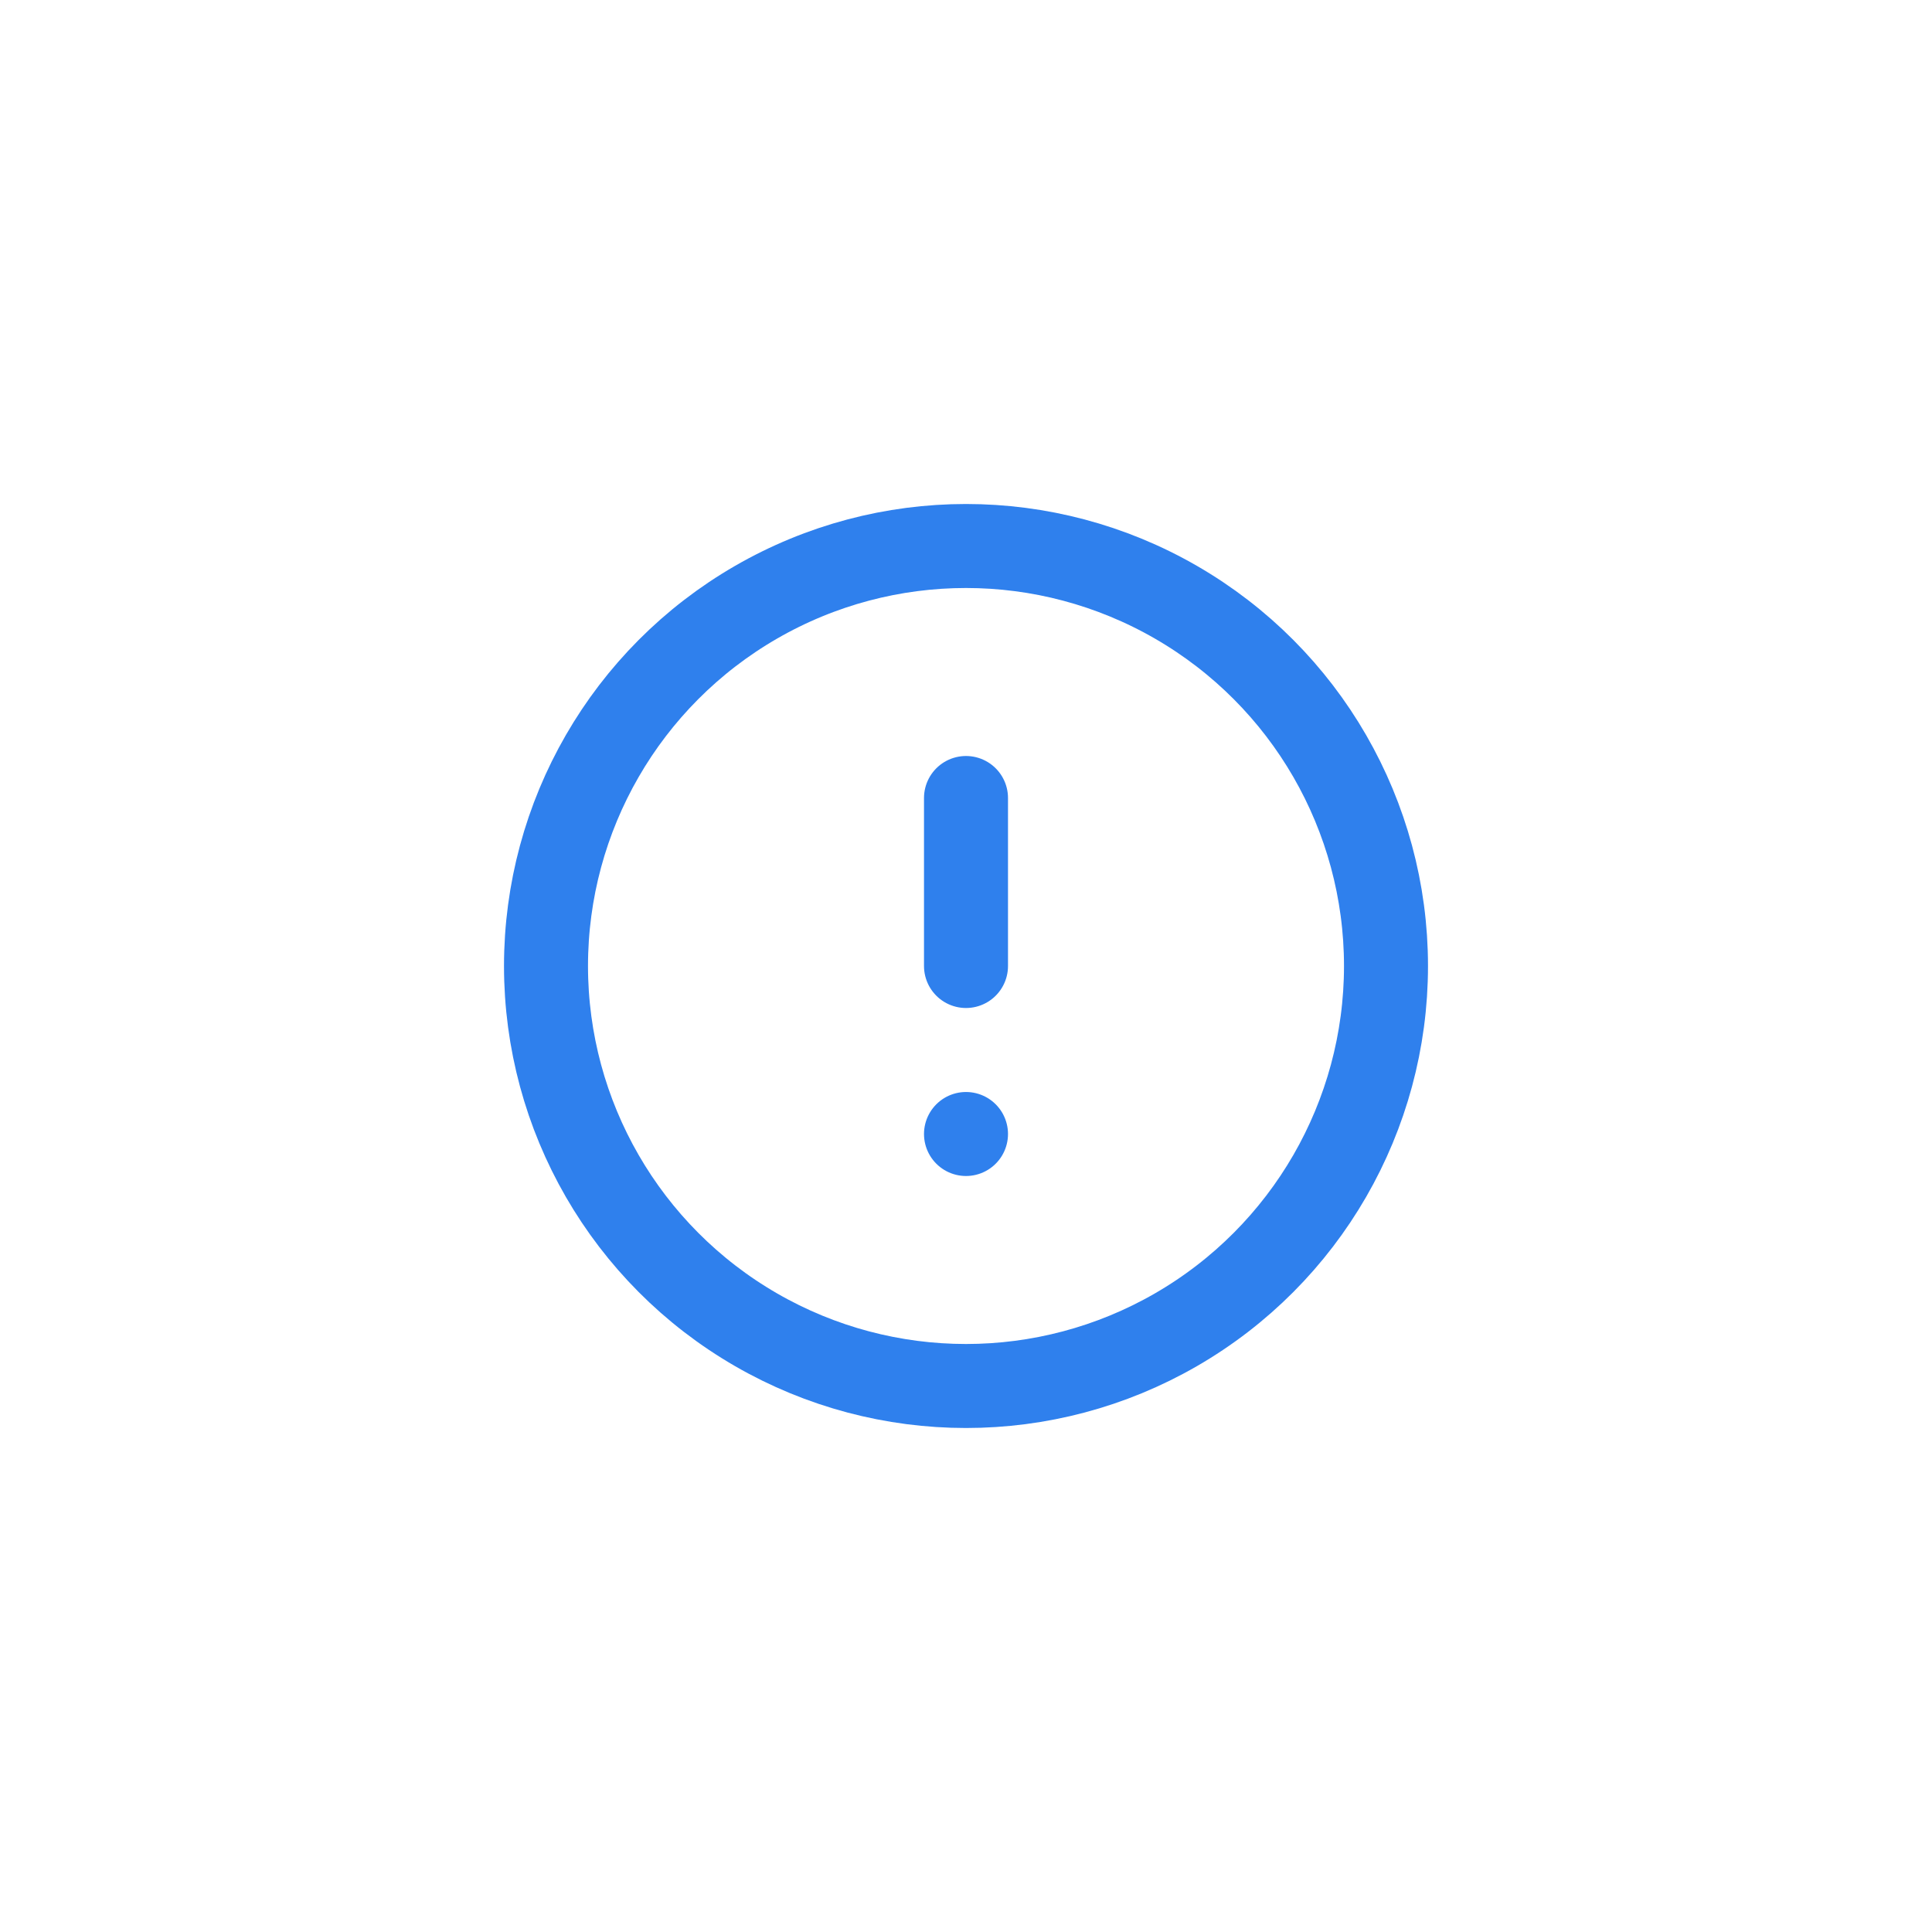 <?xml version="1.0" encoding="utf-8"?>
<!-- Generator: Adobe Illustrator 25.0.0, SVG Export Plug-In . SVG Version: 6.00 Build 0)  -->
<svg version="1.1" id="Layer_1" xmlns="http://www.w3.org/2000/svg" xmlns:xlink="http://www.w3.org/1999/xlink" x="0px" y="0px"
	 width="46px" height="46px" viewBox="0 0 46 46" style="enable-background:new 0 0 46 46;" xml:space="preserve">
<style type="text/css">
	.st0{fill:none;stroke:#2F80ED;stroke-width:2;stroke-linecap:round;stroke-linejoin:round;}
</style>
<circle class="st0" cx="23" cy="23" r="10"/>
<line class="st0" x1="23" y1="19" x2="23" y2="23"/>
<line class="st0" x1="23" y1="27" x2="23" y2="27"/>
</svg>
